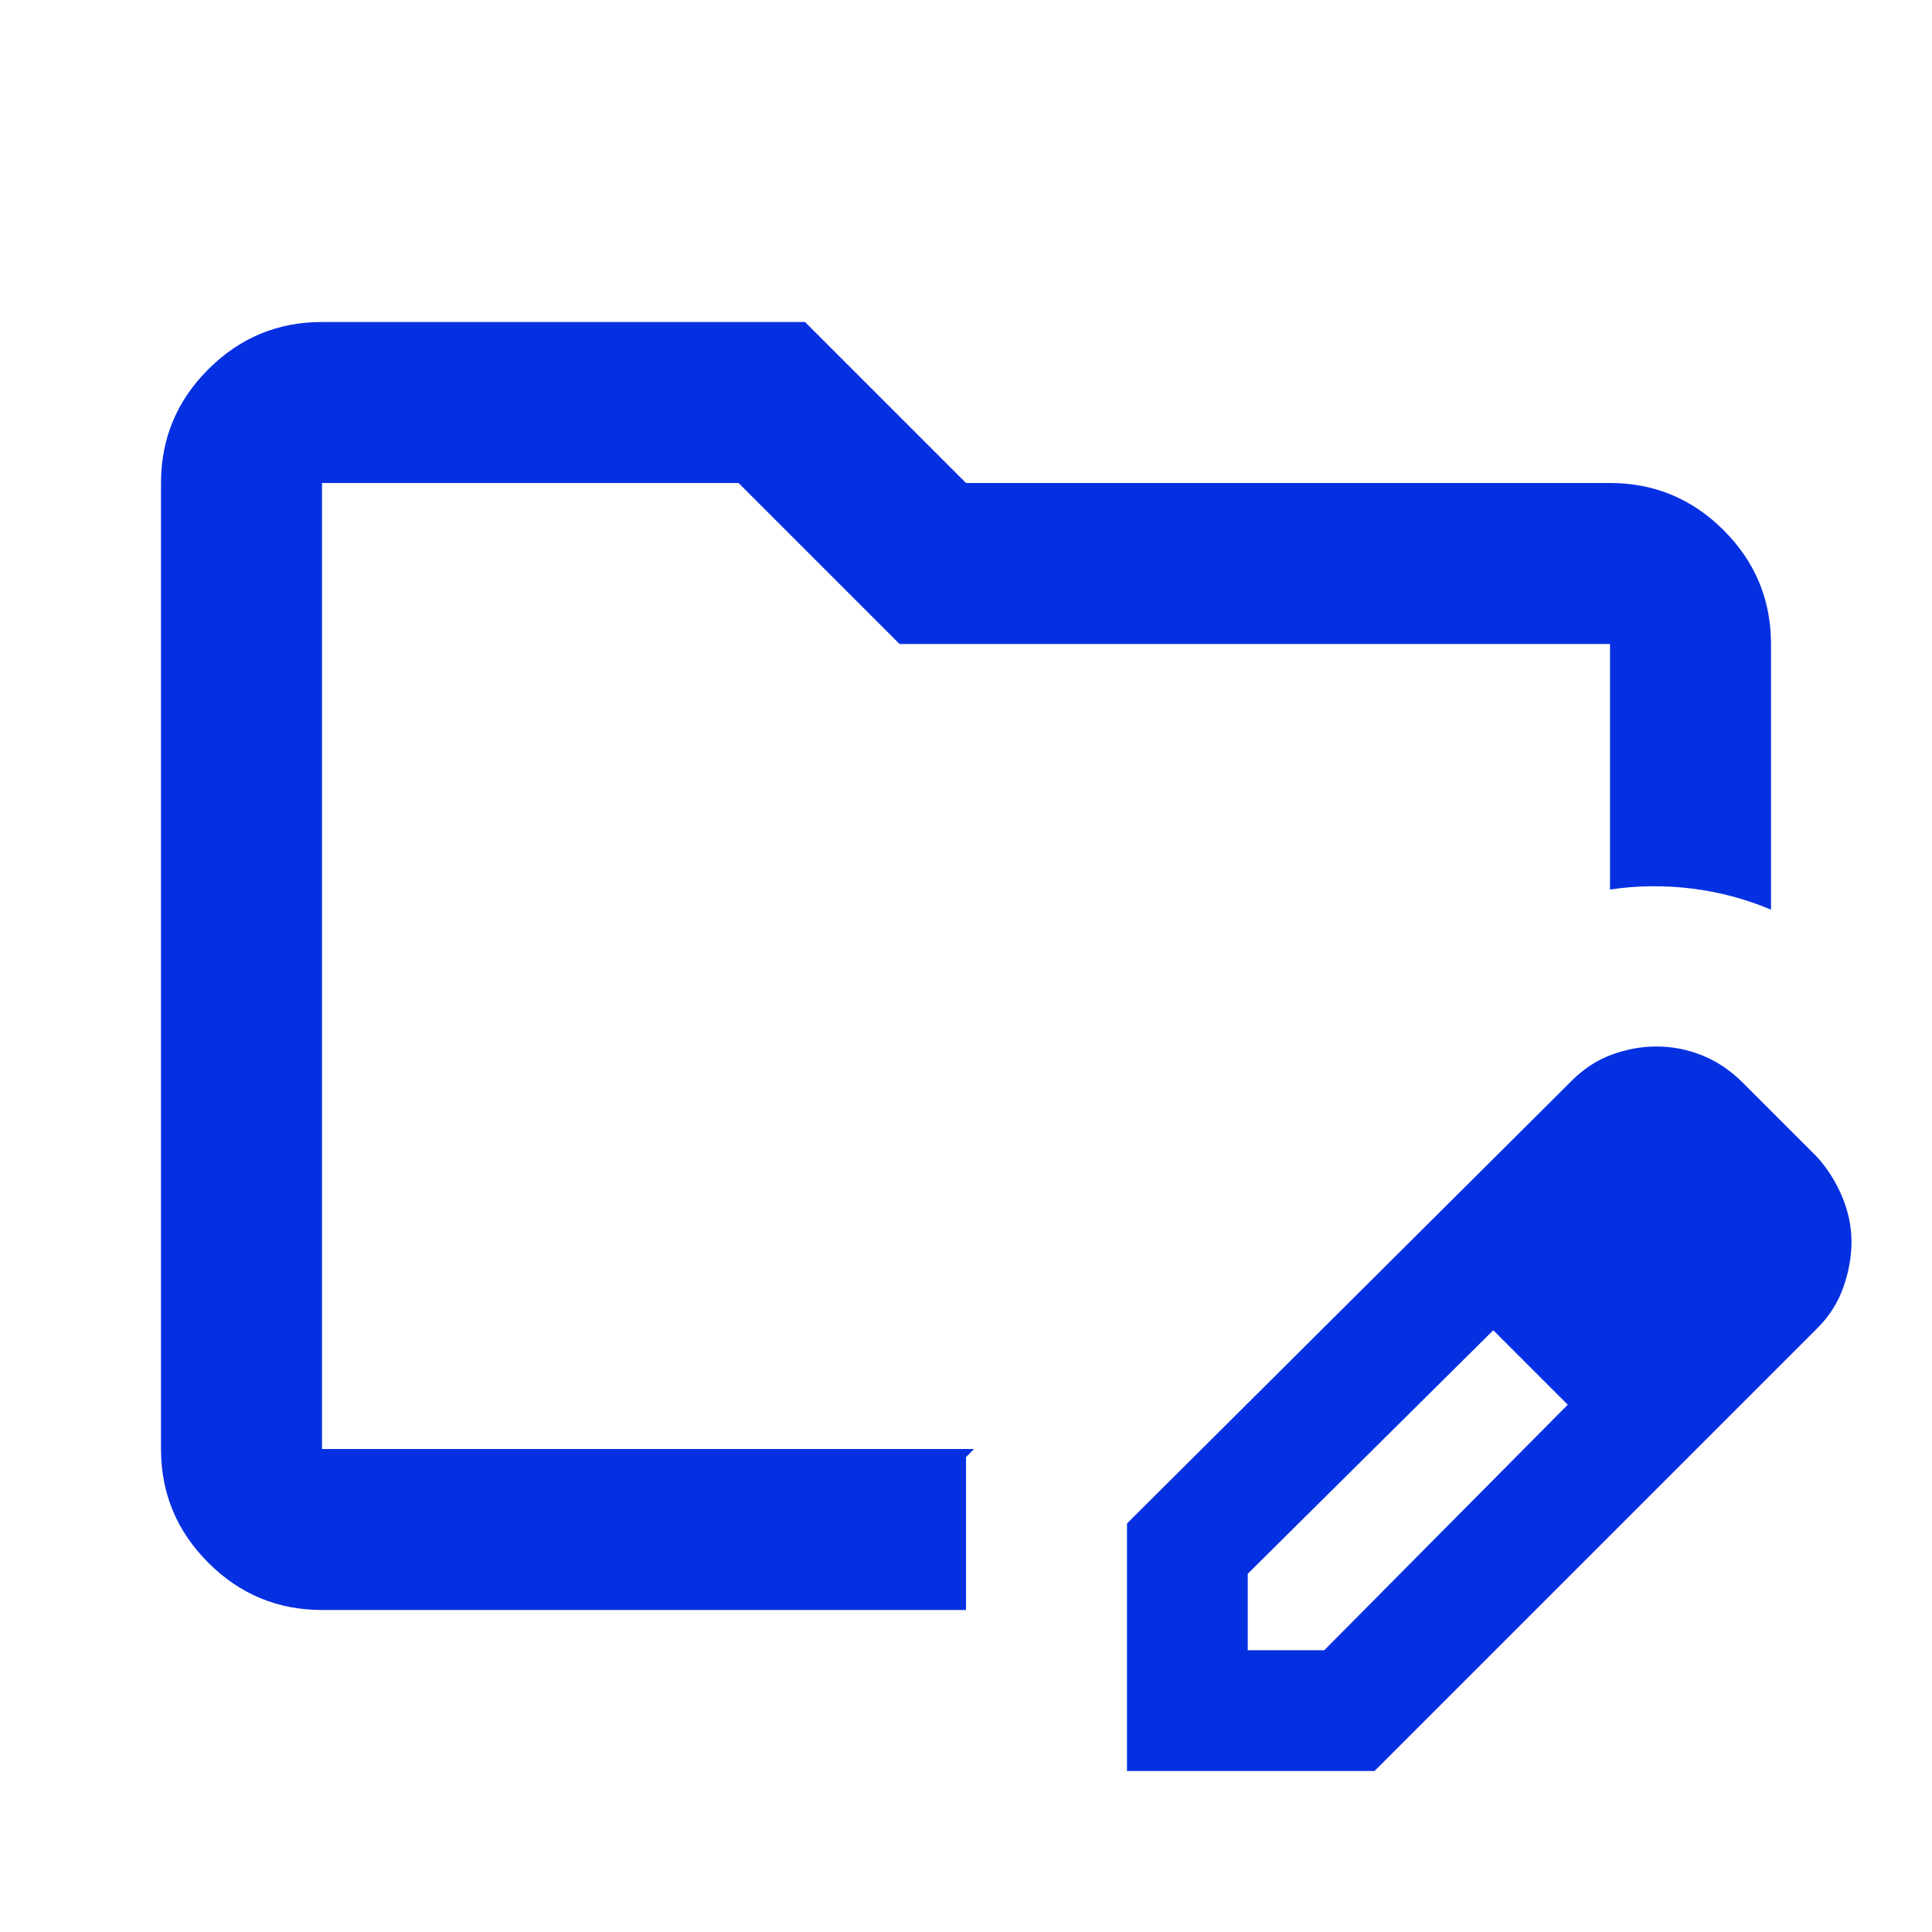 <svg xmlns="http://www.w3.org/2000/svg" height="24px" viewBox="0 -960 960 960" width="24px" fill="#0530e2"><path d="M160-240v-480 480Zm0 80q-33 0-56.5-23.5T80-240v-480q0-33 23.5-56.5T160-800h240l80 80h320q33 0 56.5 23.5T880-640v132q-19-8-39.5-10.5t-40.5.5v-122H447l-80-80H160v480h324l-4 4v76H160Zm400 80v-123l221-220q9-9 20-13t22-4q12 0 23 4.5t20 13.5l37 37q8 9 12.5 20t4.5 22q0 11-4 22.5T903-300L683-80H560Zm300-263-37-37 37 37ZM620-140h38l121-122-18-19-19-18-122 121v38Zm141-141-19-18 37 37-18-19Z"/></svg>